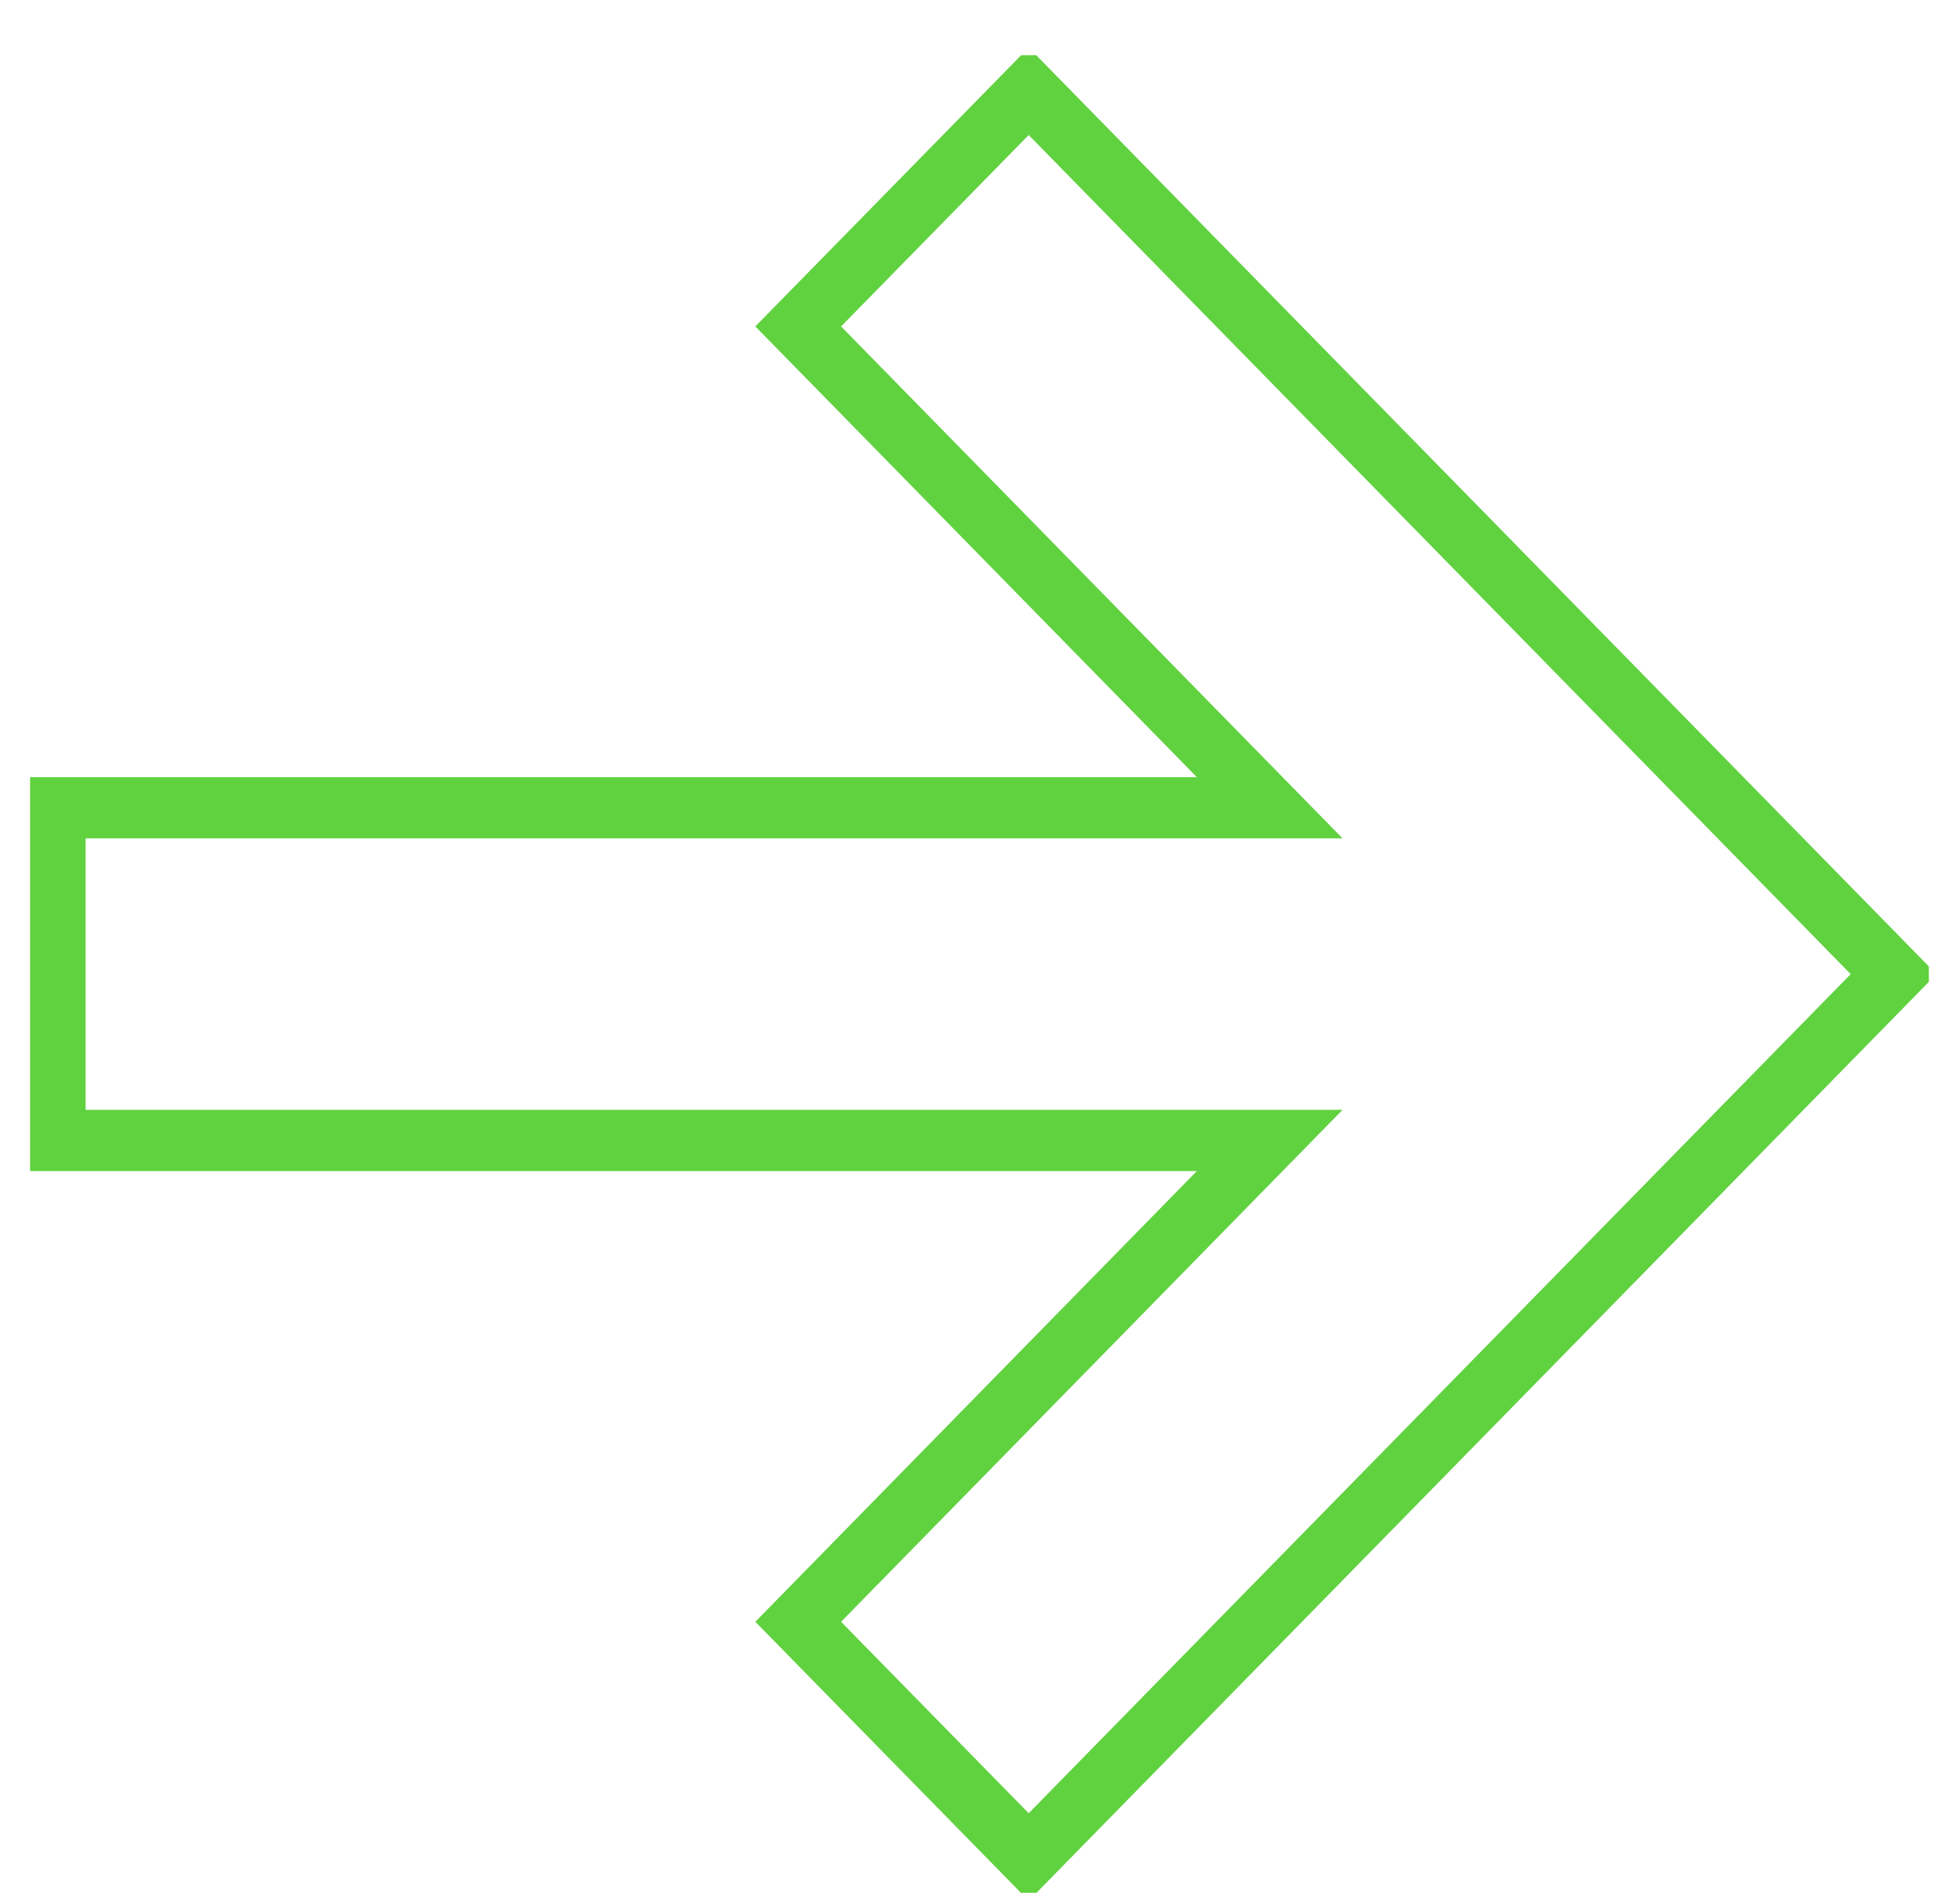 <?xml version="1.0" encoding="UTF-8"?> <svg xmlns="http://www.w3.org/2000/svg" width="32" height="31" viewBox="0 0 32 31" fill="none"> <g clip-path="url(#clip0_33_2419)"> <path d="M20.73 18.618H0.898V13.187H20.73L13.032 5.329L16.795 1.49L30.915 15.903L16.795 30.316L13.032 26.476L20.73 18.618Z" stroke="#60D240" stroke-miterlimit="10"></path> </g> <defs> <clipPath id="clip0_33_2419"> <rect width="31" height="30" fill="white" transform="translate(0.491 0.901)"></rect> </clipPath> </defs> </svg> 